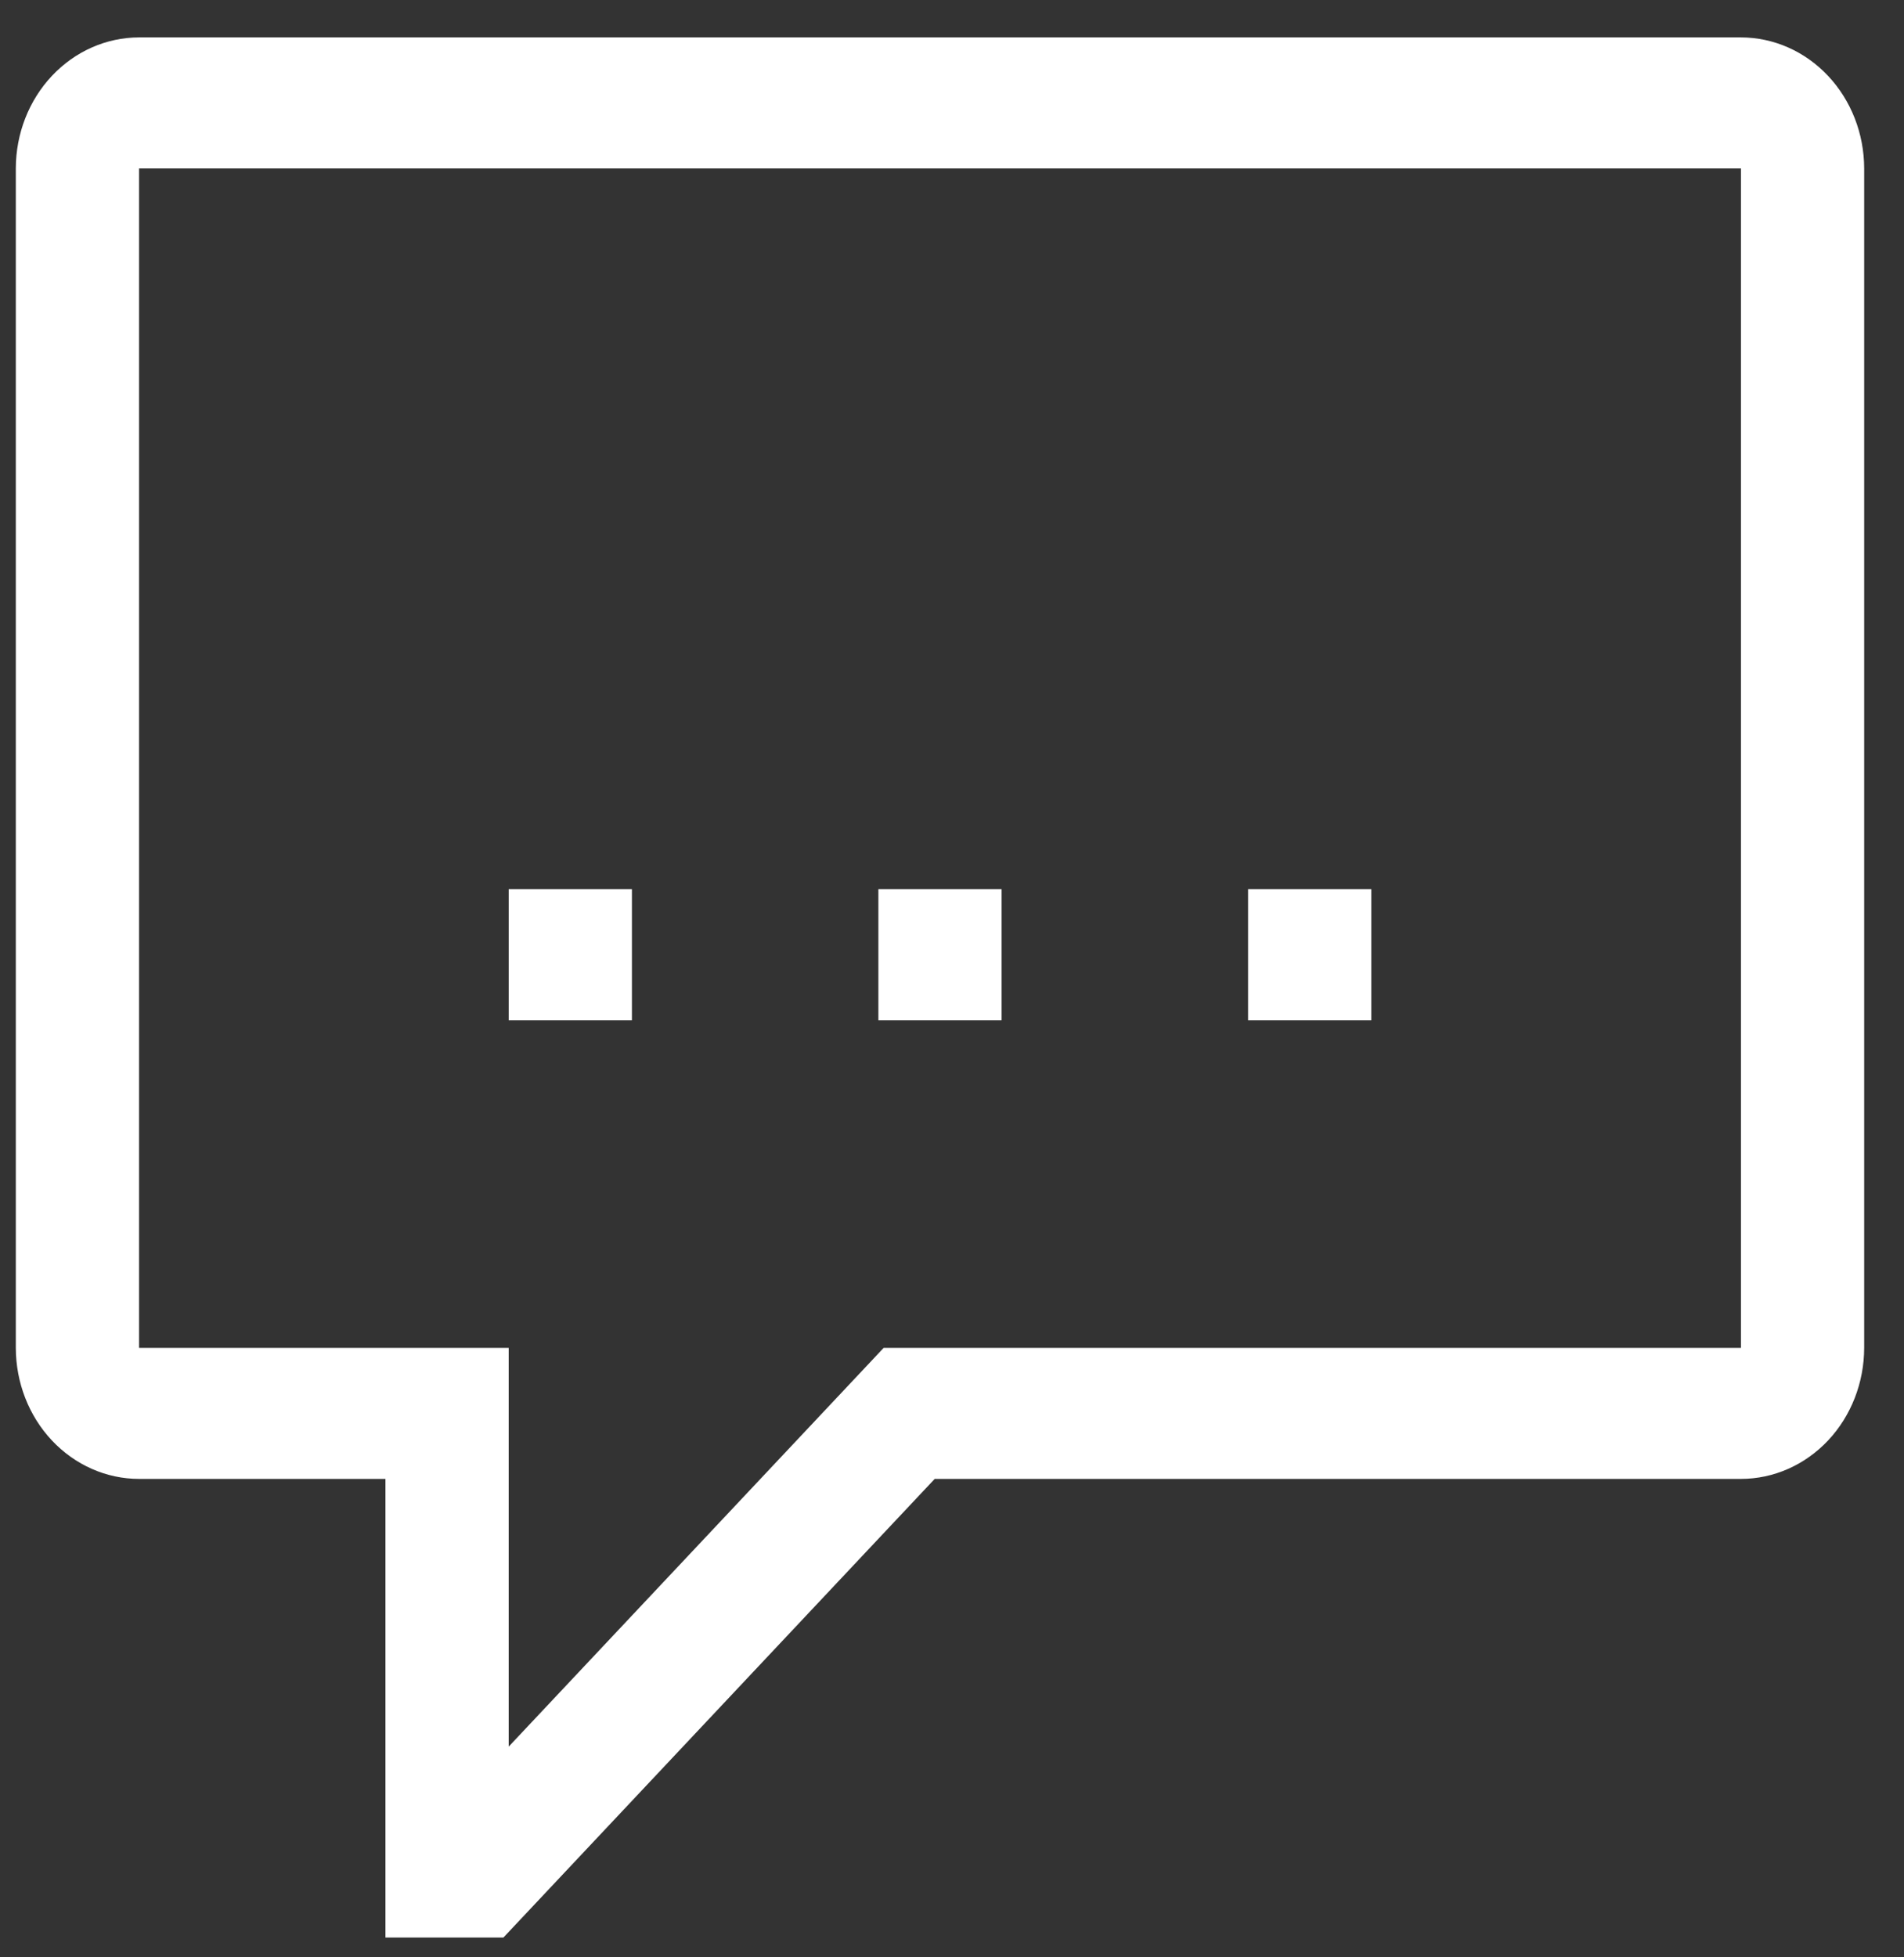 <svg width="36" height="37" viewBox="0 0 36 37" fill="none" xmlns="http://www.w3.org/2000/svg">
<rect x="0" y="0" width="36" height="37" fill="#333333" stroke="none"/>
<path d="M9.618 16.809H11.948V19.286H9.618V16.809Z" fill="white"/>
<path d="M16.608 16.809H18.938V19.286H16.608V16.809Z" fill="white"/>
<path d="M23.598 16.809H25.928V19.286H23.598V16.809Z" fill="white"/>
<path d="M32.917 0.707H2.629C2.011 0.708 1.419 0.969 0.982 1.434C0.545 1.898 0.3 2.528 0.299 3.184V25.479C0.3 26.136 0.545 26.765 0.982 27.23C1.419 27.694 2.011 27.956 2.629 27.956H7.288V36.626H9.518L17.673 27.956H32.917C33.535 27.956 34.127 27.694 34.564 27.23C35.001 26.765 35.246 26.136 35.247 25.479V3.184C35.246 2.528 35.001 1.898 34.564 1.434C34.127 0.969 33.535 0.708 32.917 0.707ZM32.917 25.479H16.708L9.618 33.017V25.479H2.629V3.184H32.917V25.479Z" fill="white"/>
</svg>

